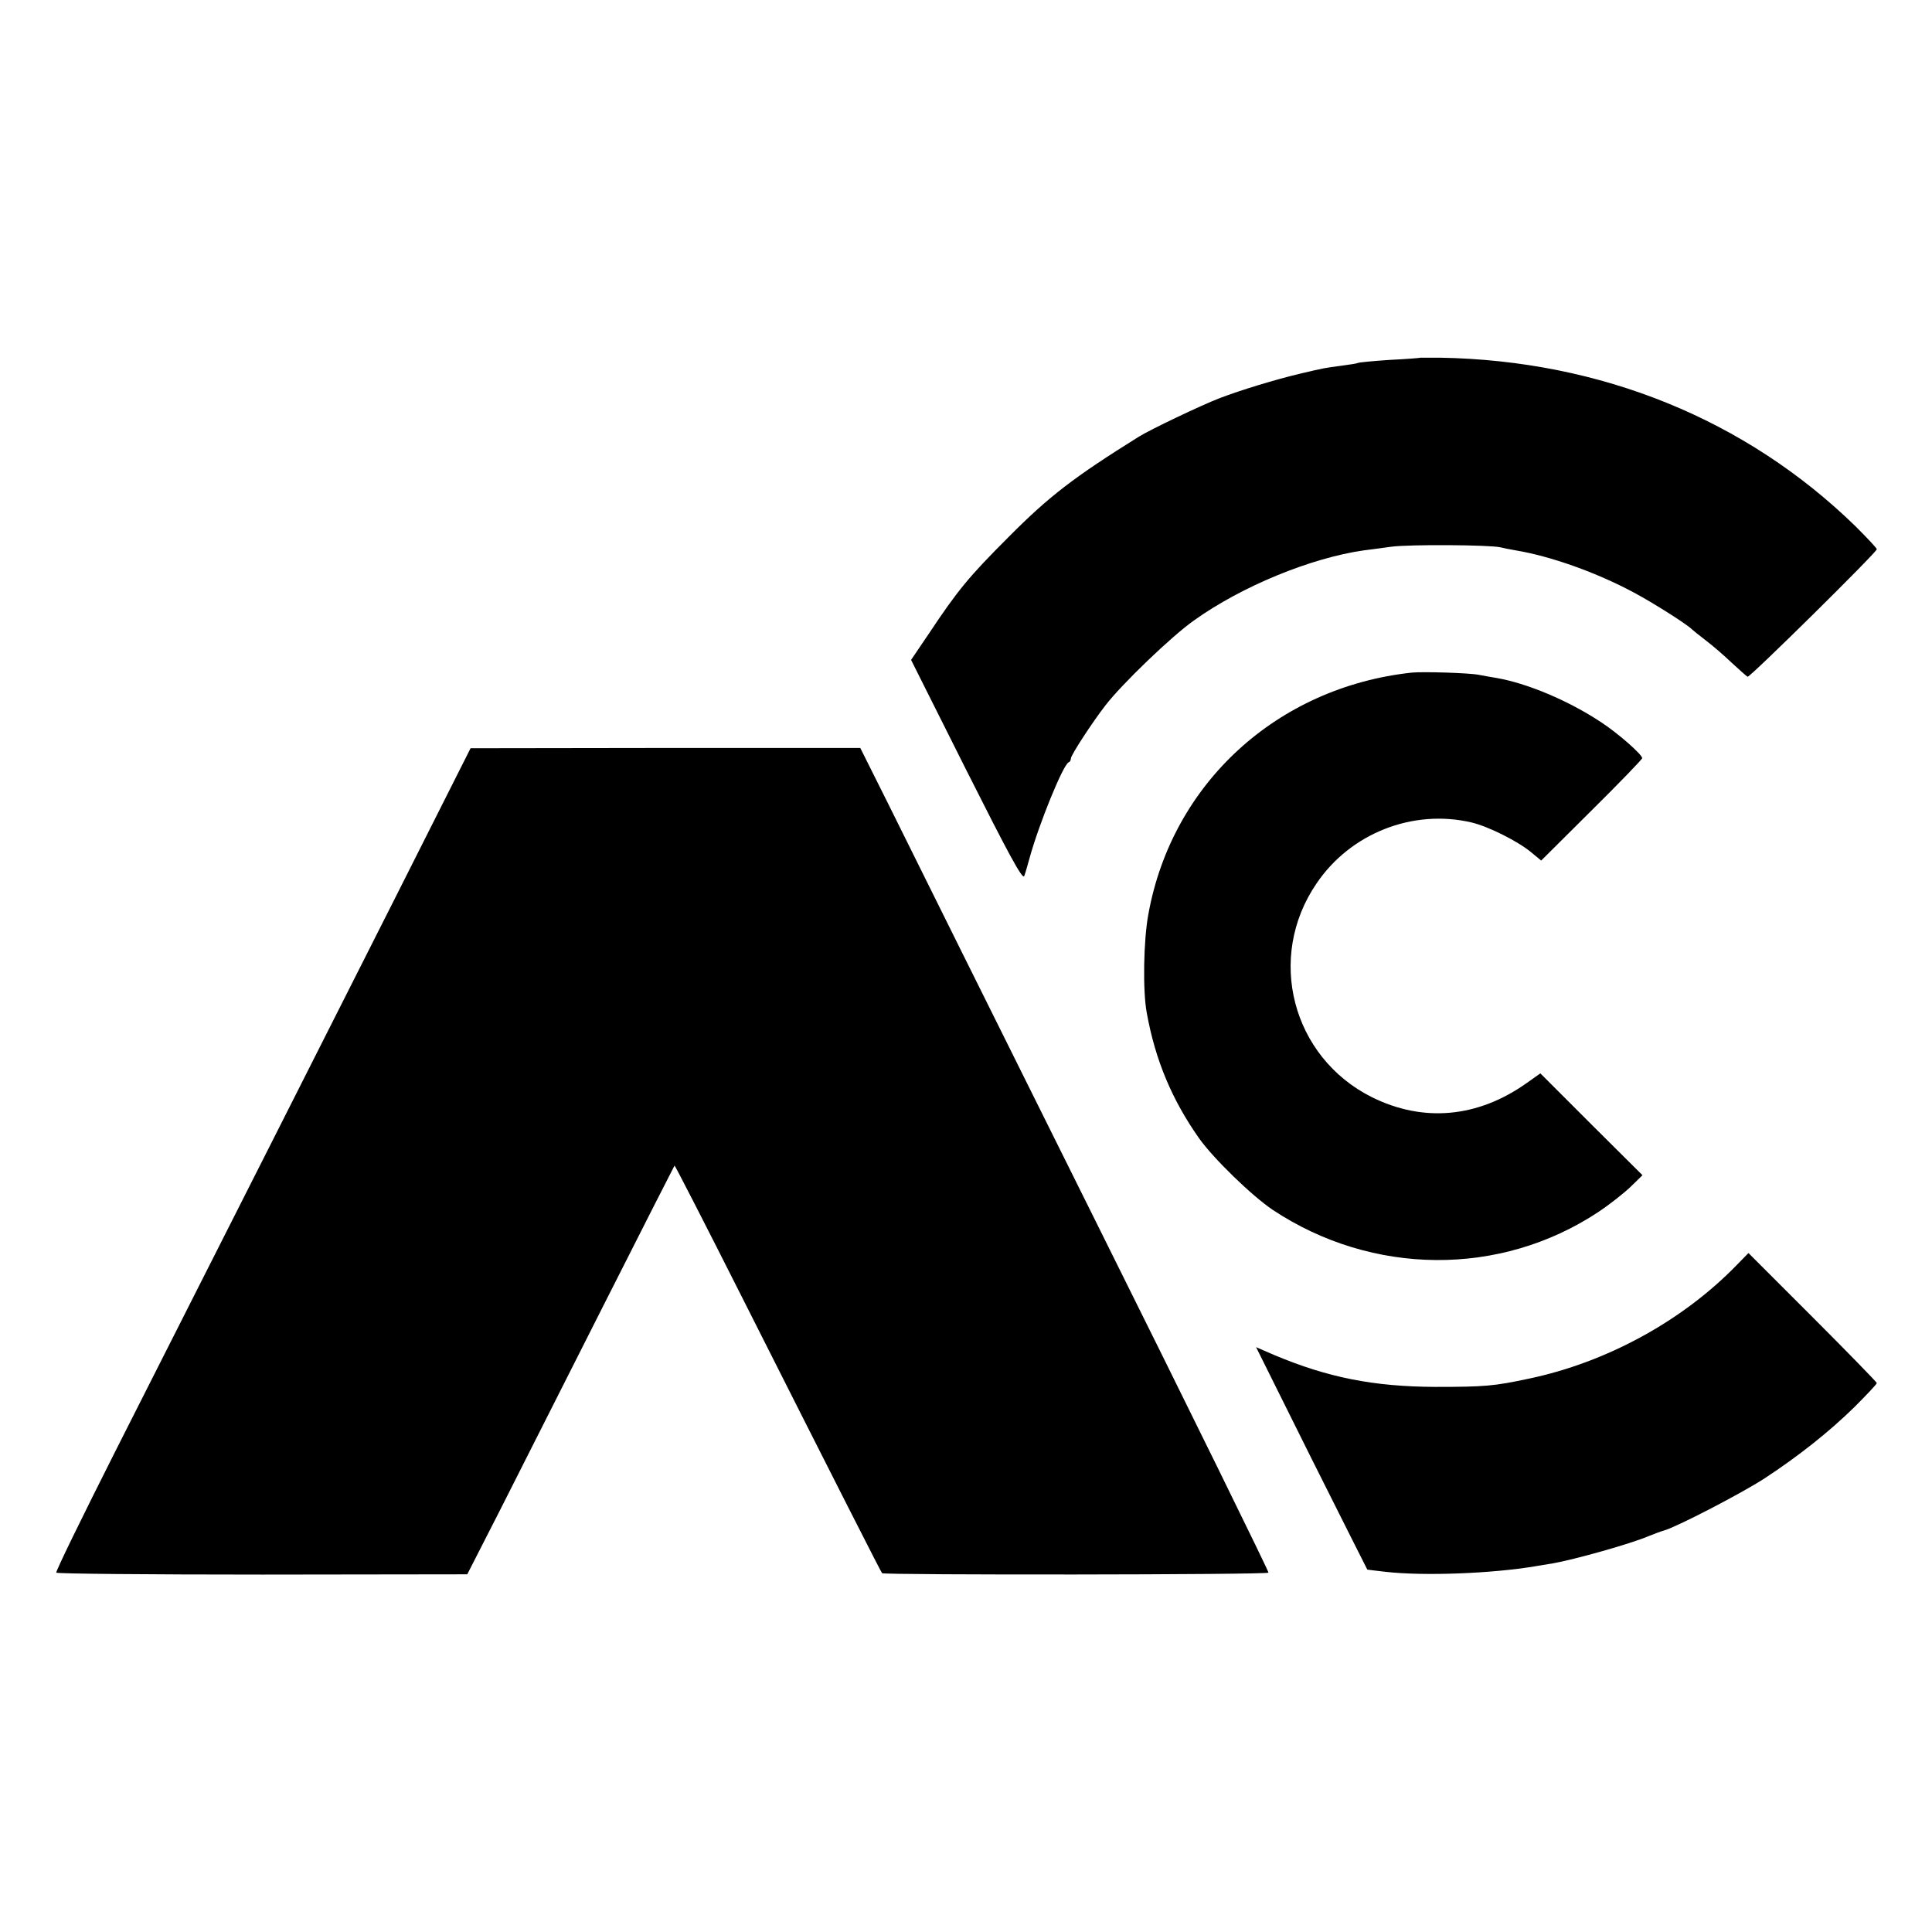 <?xml version="1.0" standalone="no"?>
<!DOCTYPE svg PUBLIC "-//W3C//DTD SVG 20010904//EN"
 "http://www.w3.org/TR/2001/REC-SVG-20010904/DTD/svg10.dtd">
<svg version="1.0" xmlns="http://www.w3.org/2000/svg"
 width="700pt" height="700pt" viewBox="0 0 700 700"
 preserveAspectRatio="xMidYMid meet">
<g transform="translate(0,700) scale(0.1,-0.1)"
fill="#000000" stroke="none">
<path d="M5147 5704 c-1 -1 -51 -5 -112 -8 -60 -4 -112 -9 -115 -11 -3 -2 -29
-6 -59 -10 -61 -8 -62 -8 -151 -29 -88 -21 -211 -58 -292 -89 -65 -25 -252
-114 -293 -140 -234 -146 -324 -215 -470 -362 -144 -144 -184 -192 -291 -353
l-63 -93 201 -401 c151 -300 203 -397 209 -382 4 10 12 39 19 64 34 124 122
340 142 348 5 2 8 8 8 14 0 12 79 133 125 192 59 77 241 252 321 308 173 124
425 227 616 254 18 2 62 8 98 13 65 9 357 7 396 -2 12 -3 37 -8 55 -11 127
-21 293 -80 429 -153 71 -38 191 -114 210 -133 3 -3 25 -21 50 -40 25 -19 68
-56 95 -82 28 -26 53 -48 57 -50 8 -3 468 451 468 462 0 4 -35 41 -77 83 -397
387 -922 601 -1505 611 -38 0 -70 0 -71 0z"/>
<path d="M5115 4563 c-488 -53 -868 -401 -954 -874 -18 -95 -21 -280 -6 -359
31 -172 92 -316 190 -455 53 -74 191 -208 267 -259 361 -239 824 -242 1178 -8
41 27 94 69 118 92 l43 42 -185 184 -185 185 -48 -34 c-178 -127 -376 -145
-563 -52 -289 145 -383 506 -200 774 123 182 349 271 562 221 62 -15 168 -68
217 -109 l35 -29 183 182 c101 100 183 185 183 189 0 13 -87 90 -150 131 -118
78 -268 141 -380 160 -19 3 -47 8 -62 11 -35 7 -203 12 -243 8z"/>
<path d="M1442 3767 c-265 -525 -618 -1223 -1024 -2025 -120 -238 -217 -436
-214 -440 2 -4 338 -7 747 -7 l742 1 122 239 c67 132 235 465 374 740 139 275
254 501 255 502 1 2 112 -214 246 -480 347 -688 501 -991 506 -997 8 -7 1395
-6 1400 2 2 3 -284 586 -637 1295 -352 708 -686 1379 -741 1491 l-101 202
-706 0 -706 -1 -263 -522z"/>
<path d="M6290 2414 c-195 -200 -469 -350 -750 -409 -127 -27 -159 -30 -340
-30 -223 1 -389 34 -582 115 l-67 29 200 -402 c111 -221 202 -403 203 -404 0
0 30 -4 66 -8 141 -16 387 -6 542 20 15 3 43 7 61 10 81 14 287 72 352 100 17
7 41 16 55 20 48 14 283 136 364 189 122 80 232 167 324 257 45 45 82 84 82
88 0 3 -105 111 -233 239 l-232 232 -45 -46z"/>
</g>
</svg>
